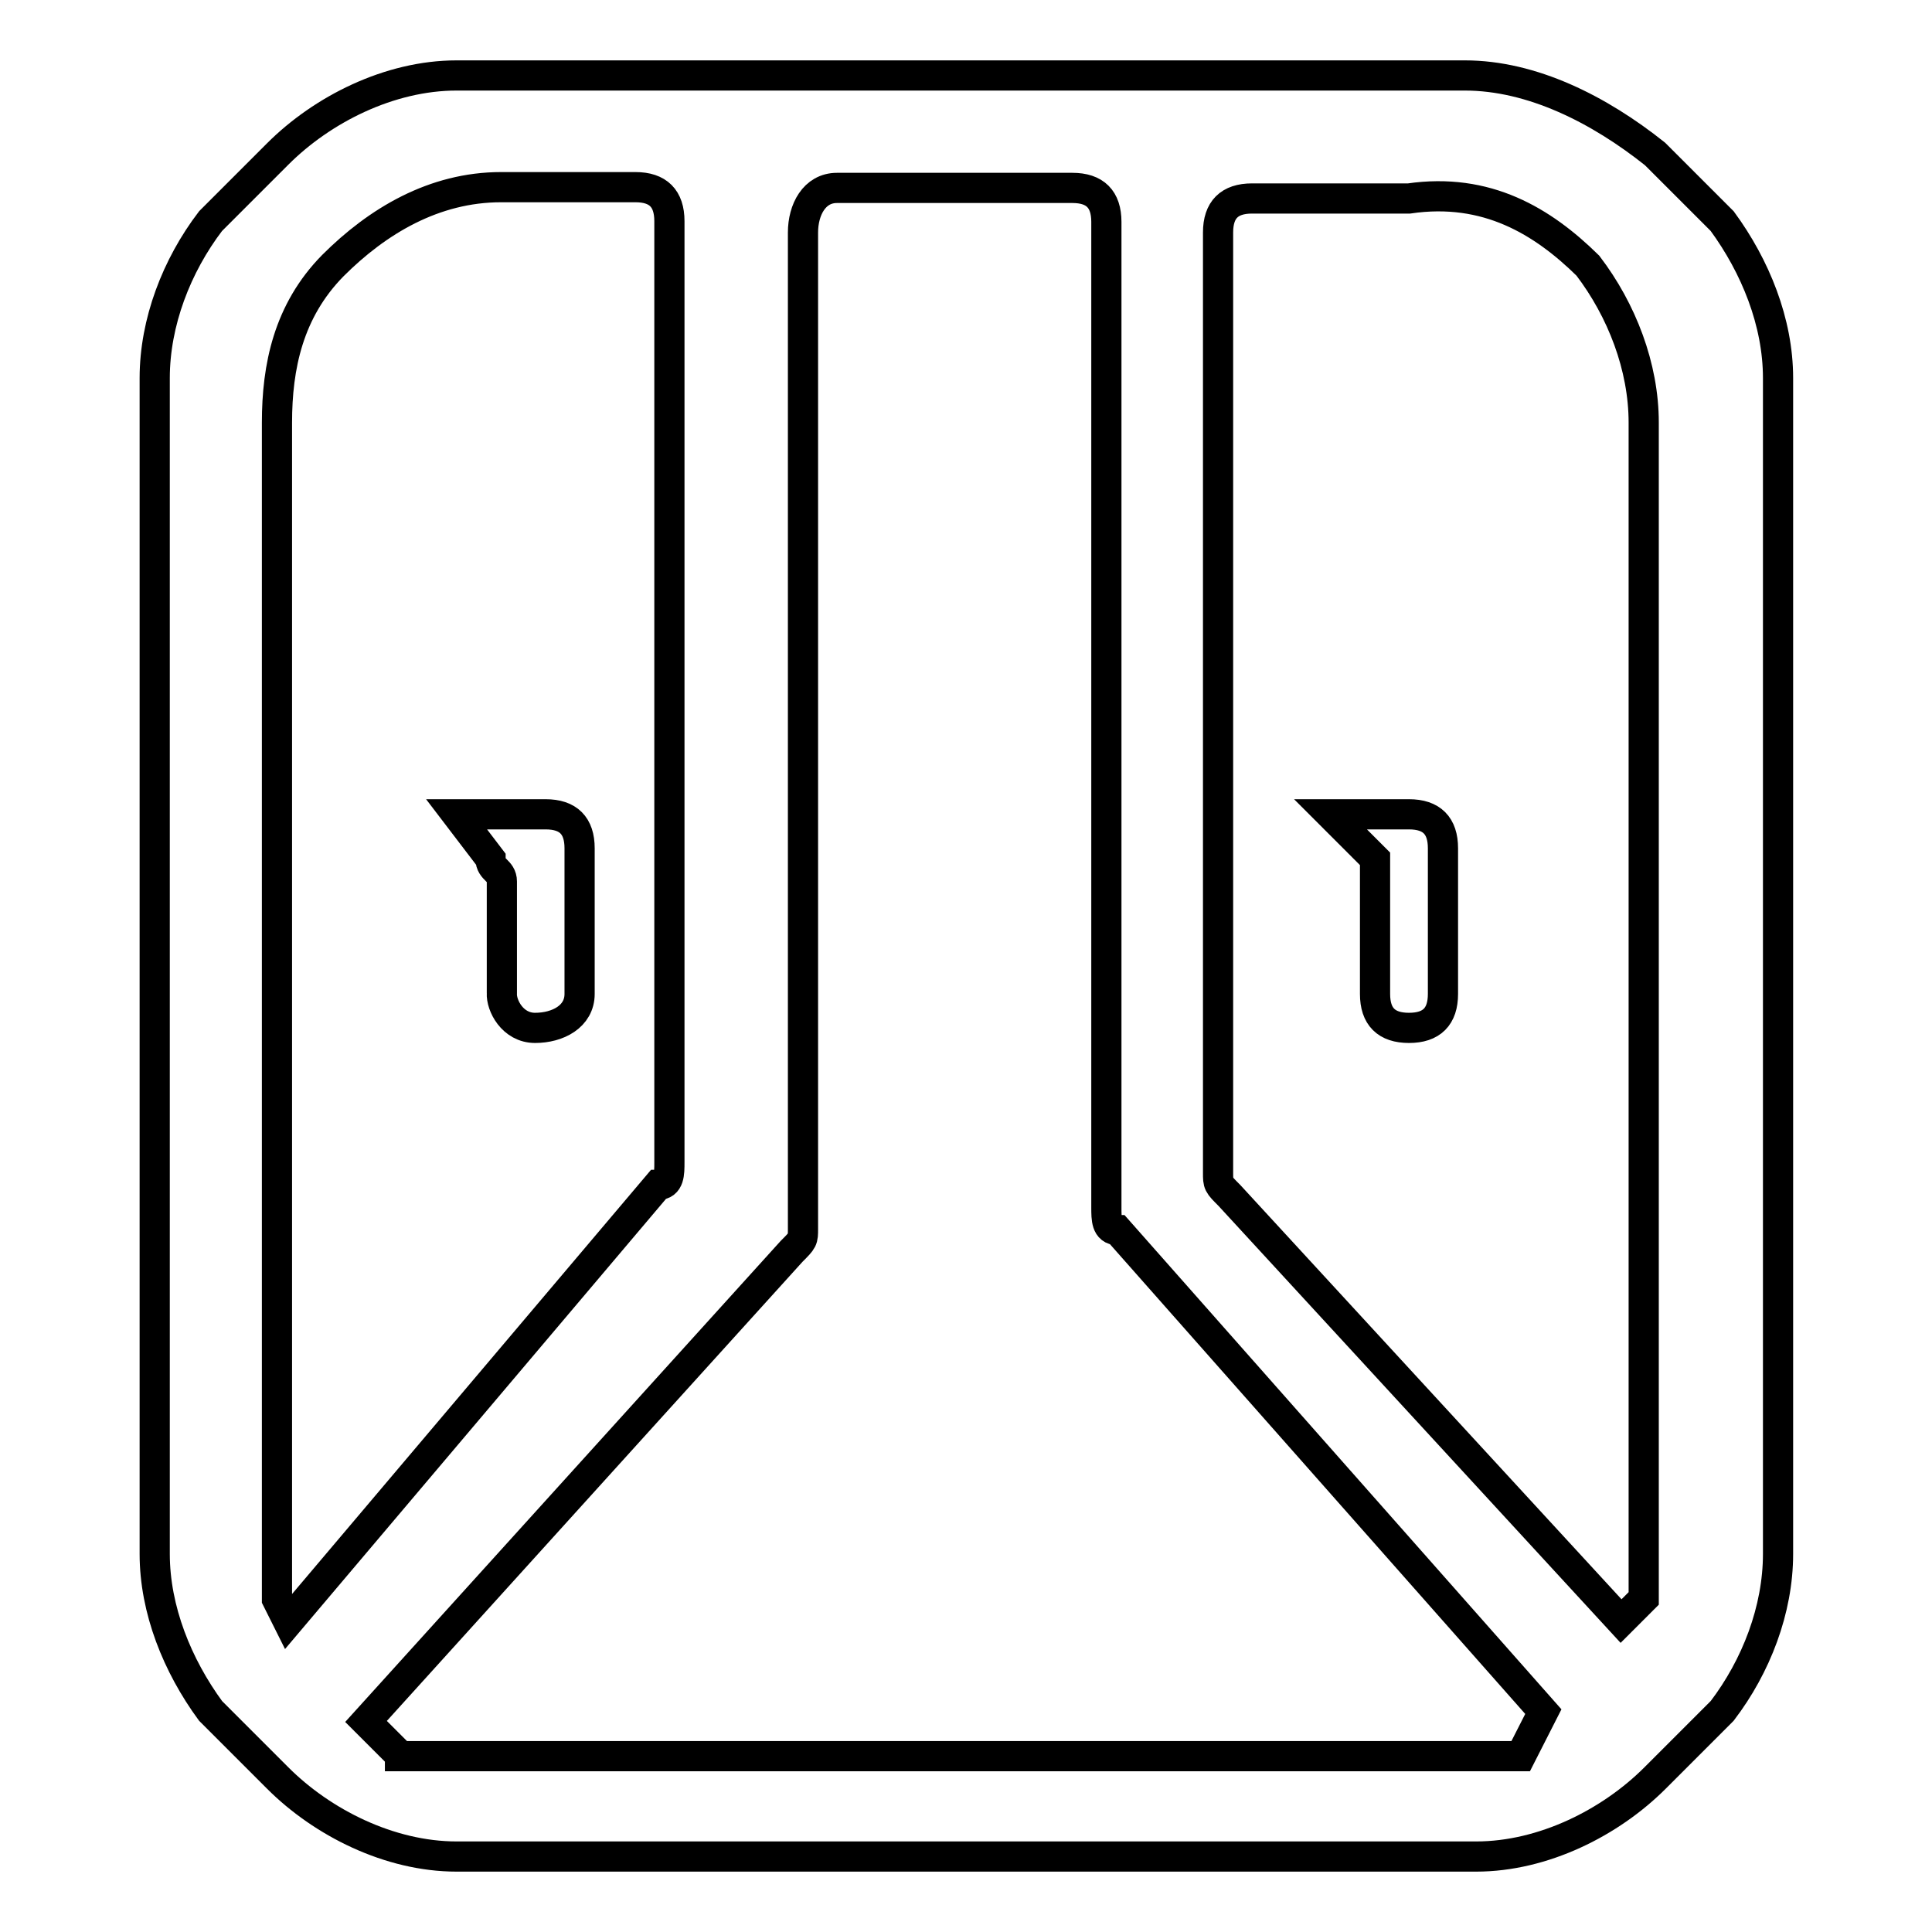 <?xml version="1.0" encoding="utf-8"?>
<!-- Svg Vector Icons : http://www.onlinewebfonts.com/icon -->
<!DOCTYPE svg PUBLIC "-//W3C//DTD SVG 1.1//EN" "http://www.w3.org/Graphics/SVG/1.1/DTD/svg11.dtd">
<svg version="1.1" xmlns="http://www.w3.org/2000/svg" xmlns:xlink="http://www.w3.org/1999/xlink" x="0px" y="0px" viewBox="0 0 256 256" enable-background="new 0 0 256 256" xml:space="preserve">
<g> <path stroke-width="4" fill-opacity="0" stroke="#000000"  d="M194.1,10H60.5c-8.9,0-17.8,4.5-23.7,10.4l-8.9,8.9c-4.5,5.9-7.4,13.4-7.4,20.8v155.8 c0,7.4,3,14.8,7.4,20.8l8.9,8.9c5.9,5.9,14.8,10.4,23.7,10.4h135.1c8.9,0,17.8-4.5,23.7-10.4l8.9-8.9c4.5-5.9,7.4-13.4,7.4-20.8 V50.1c0-7.4-3-14.8-7.4-20.8l-8.9-8.9C211.9,14.5,203,10,194.1,10L194.1,10z M210.4,35.2c4.5,5.9,7.4,13.4,7.4,20.8v155.8l-3,3 l-51.9-56.4c-1.5-1.5-1.5-1.5-1.5-3V30.8c0-3,1.5-4.5,4.5-4.5h20.8C197,24.8,204.4,29.3,210.4,35.2z M44.1,35.2 c5.9-5.9,13.4-10.4,22.3-10.4h17.8c3,0,4.5,1.5,4.5,4.5V154c0,1.5,0,3-1.5,3l-49,57.9l-1.5-3V56C36.7,48.6,38.2,41.2,44.1,35.2 L44.1,35.2z M53,232.6l-4.5-4.5l56.4-62.3c1.5-1.5,1.5-1.5,1.5-3V30.8c0-3,1.5-5.9,4.5-5.9h31.2c3,0,4.5,1.5,4.5,4.5v130.6 c0,1.5,0,3,1.5,3l56.4,63.8l-3,5.9H53z"/> <path stroke-width="4" fill-opacity="0" stroke="#000000"  d="M70.9,136.2c3,0,5.9-1.5,5.9-4.5v-19.3c0-3-1.5-4.5-4.5-4.5H60.5l4.5,5.9c0,1.5,1.5,1.5,1.5,3v14.8 C66.4,133.2,67.9,136.2,70.9,136.2z M182.2,116.9v14.8c0,3,1.5,4.5,4.5,4.5s4.5-1.5,4.5-4.5v-19.3c0-3-1.5-4.5-4.5-4.5h-10.4 l5.9,5.9V116.9z"/></g>
</svg>